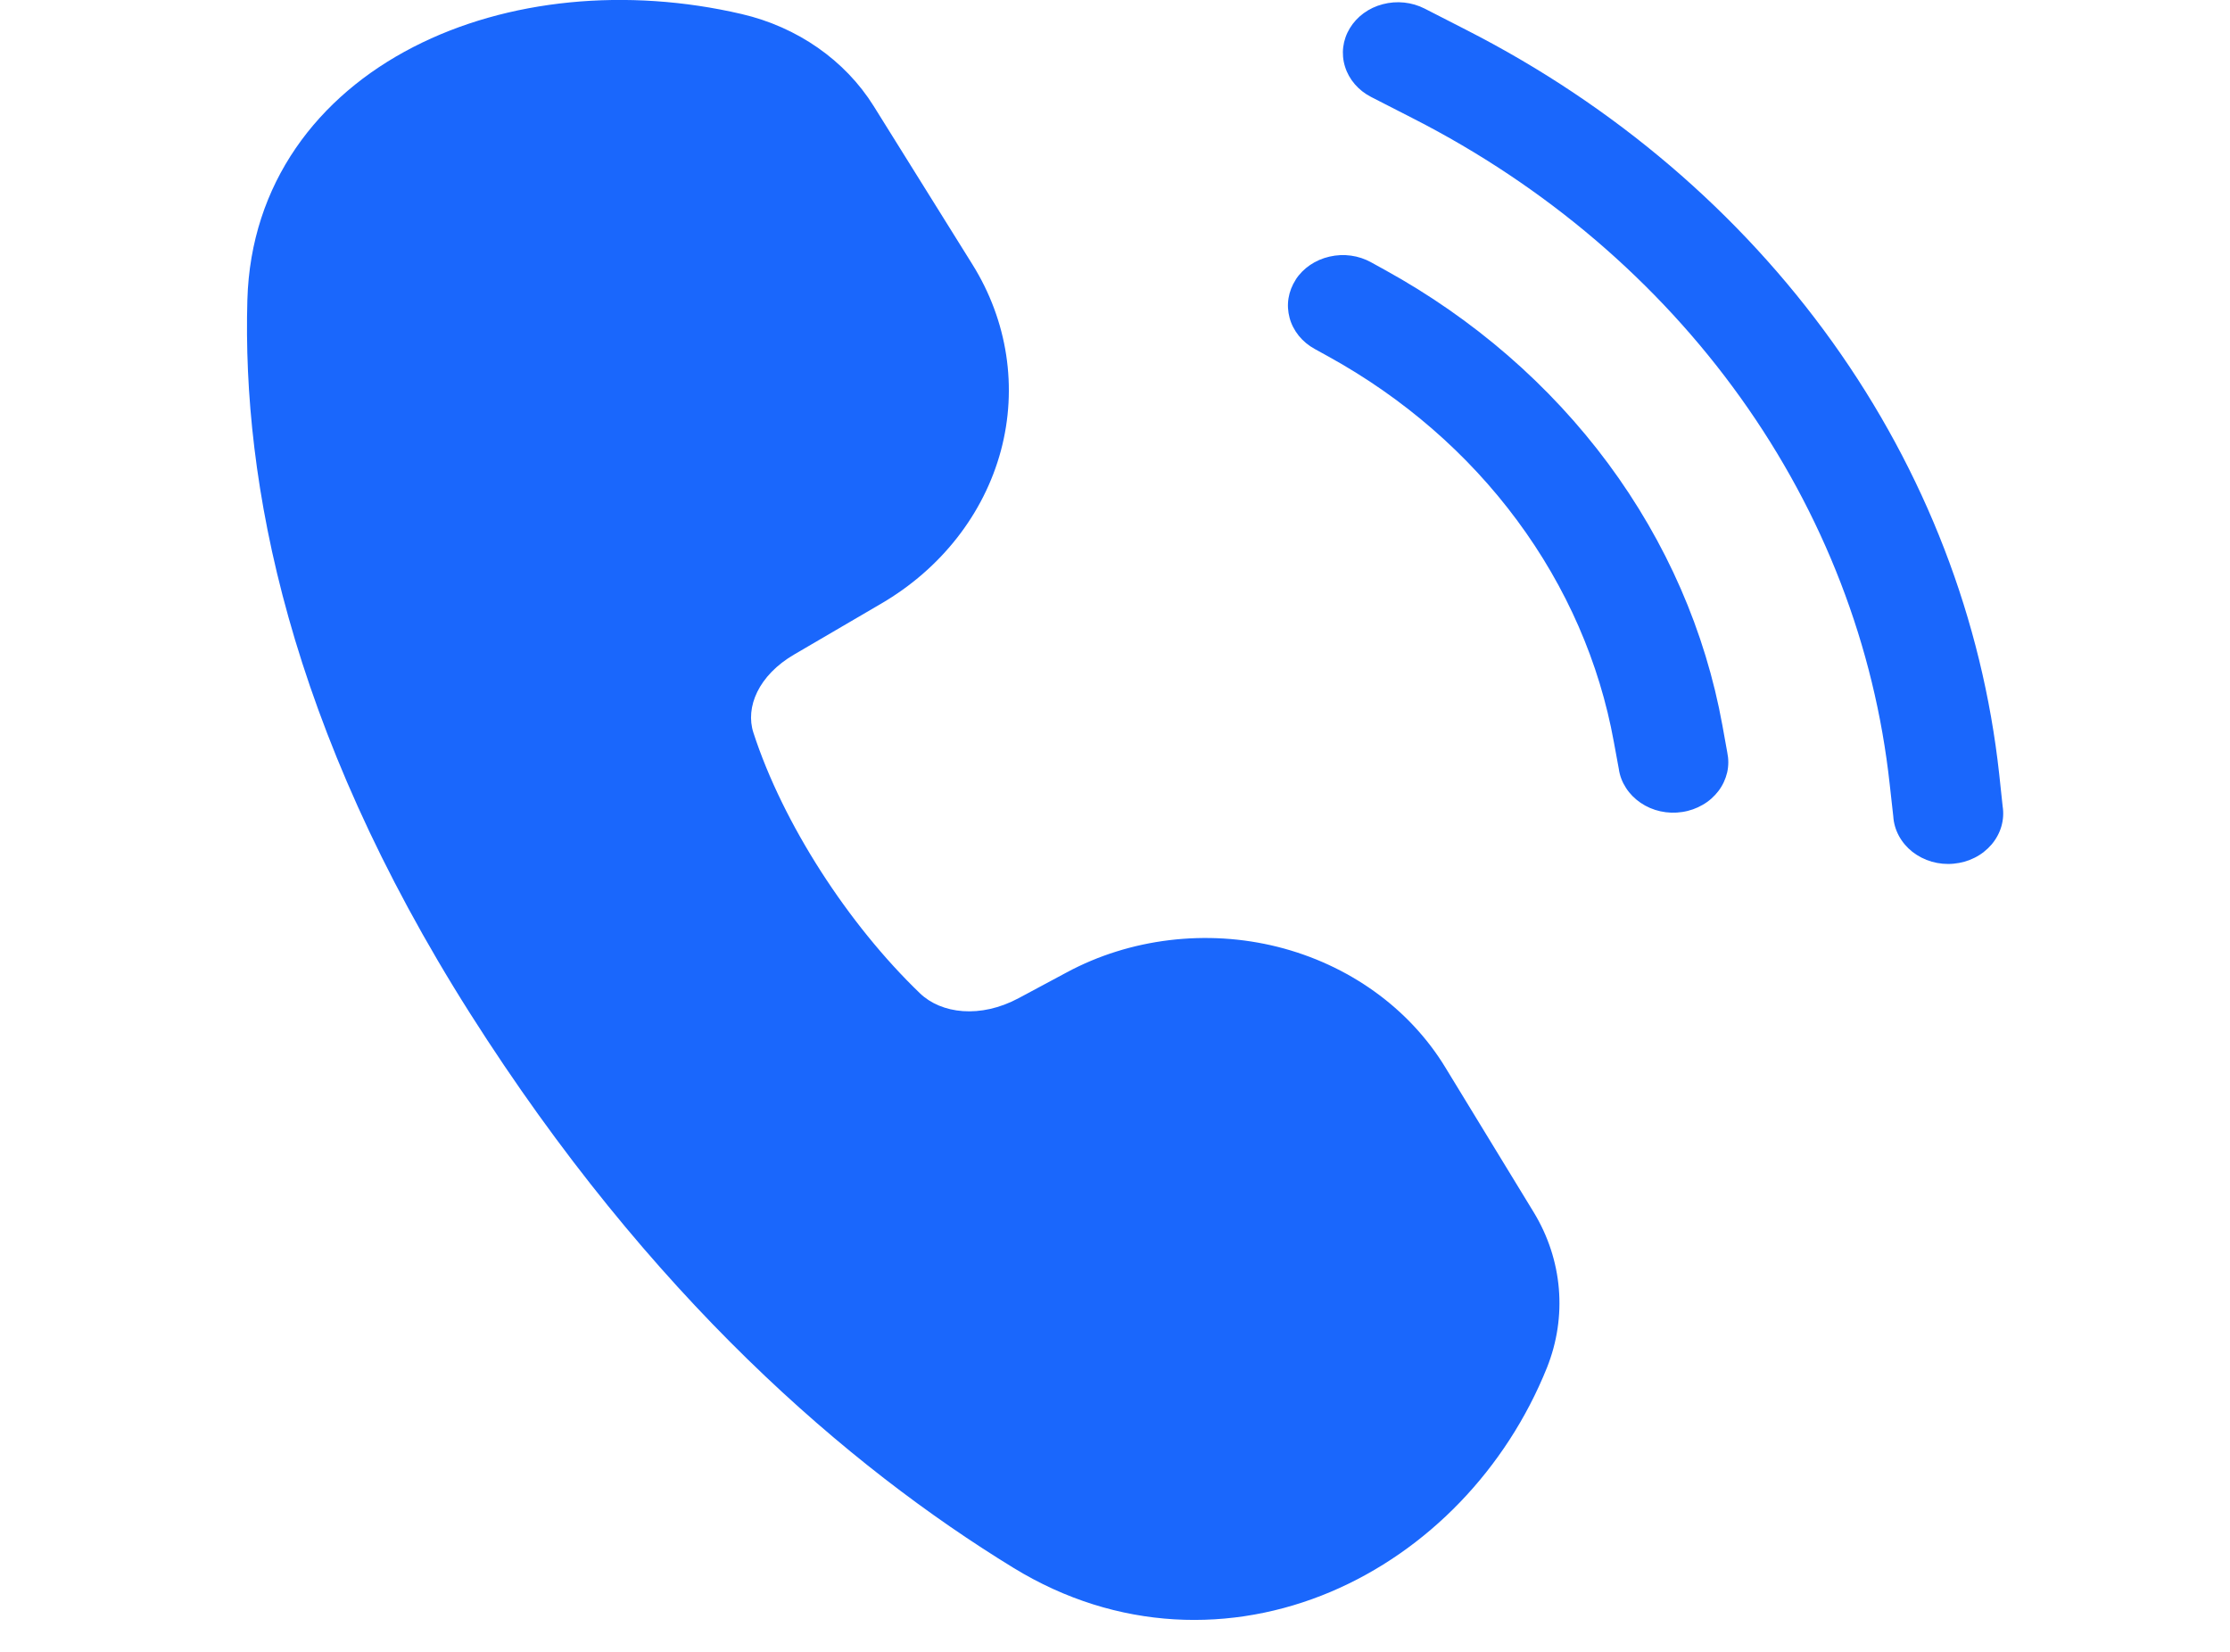 <svg width="27" height="20" viewBox="0 0 27 20" fill="none" xmlns="http://www.w3.org/2000/svg">
<g clip-path="url(#clip0_2789_6912)">
<path d="M5.005 0.569C6.142 -0.016 7.593 -0.153 8.98 0.17C9.655 0.327 10.232 0.73 10.578 1.284L11.774 3.202C12.2 3.885 12.323 4.693 12.118 5.458C11.912 6.223 11.393 6.886 10.67 7.308L9.618 7.923C9.182 8.176 9.022 8.564 9.122 8.871C9.479 9.971 10.269 11.19 11.137 12.025C11.396 12.275 11.87 12.334 12.334 12.085L12.916 11.773C13.297 11.568 13.72 11.436 14.158 11.383C14.597 11.33 15.042 11.357 15.469 11.464C15.895 11.571 16.294 11.755 16.642 12.005C16.991 12.255 17.282 12.567 17.498 12.921L18.57 14.678C18.92 15.254 18.977 15.94 18.73 16.559C18.236 17.787 17.283 18.777 16.112 19.273C14.923 19.776 13.531 19.755 12.271 18.983C10.276 17.761 7.871 15.704 5.694 12.274C3.488 8.797 2.932 5.838 2.995 3.631C3.035 2.22 3.847 1.164 5.005 0.569ZM17.249 0.104C17.094 0.025 16.912 0.006 16.742 0.051C16.572 0.095 16.429 0.2 16.343 0.342C16.257 0.484 16.236 0.651 16.285 0.807C16.333 0.963 16.447 1.095 16.601 1.174L17.113 1.436C18.711 2.252 20.07 3.411 21.074 4.815C22.079 6.219 22.698 7.825 22.88 9.497L22.923 9.883C22.928 9.965 22.951 10.046 22.991 10.12C23.031 10.194 23.087 10.26 23.155 10.314C23.224 10.367 23.303 10.408 23.389 10.433C23.475 10.457 23.565 10.466 23.654 10.457C23.744 10.449 23.831 10.424 23.91 10.384C23.988 10.345 24.057 10.29 24.113 10.225C24.168 10.16 24.209 10.085 24.232 10.005C24.255 9.925 24.26 9.842 24.247 9.76L24.206 9.376C24.002 7.507 23.31 5.711 22.187 4.142C21.064 2.573 19.545 1.277 17.759 0.365L17.249 0.104ZM15.688 3.385C15.778 3.246 15.926 3.146 16.097 3.107C16.269 3.067 16.45 3.092 16.601 3.176L16.766 3.267C17.842 3.859 18.764 4.659 19.47 5.611C20.176 6.564 20.648 7.645 20.854 8.782L20.913 9.109C20.93 9.189 20.93 9.272 20.912 9.352C20.893 9.432 20.858 9.509 20.807 9.576C20.756 9.643 20.692 9.701 20.616 9.744C20.541 9.788 20.457 9.818 20.369 9.831C20.281 9.845 20.191 9.842 20.104 9.823C20.017 9.804 19.936 9.769 19.864 9.72C19.792 9.671 19.732 9.61 19.687 9.54C19.641 9.469 19.611 9.391 19.6 9.31L19.54 8.984C19.366 8.022 18.966 7.107 18.369 6.301C17.773 5.495 16.993 4.818 16.083 4.316L15.918 4.225C15.843 4.184 15.777 4.129 15.725 4.065C15.673 4 15.635 3.927 15.614 3.849C15.593 3.771 15.588 3.69 15.601 3.61C15.614 3.531 15.644 3.454 15.689 3.385H15.688Z" fill="#1A67FC"/>
</g>
<defs>
<clipPath id="clip0_2789_6912">
<rect width="26.64" height="19.614" fill="white" transform="translate(0.275 -0)"/>
</clipPath>
</defs>
</svg>
